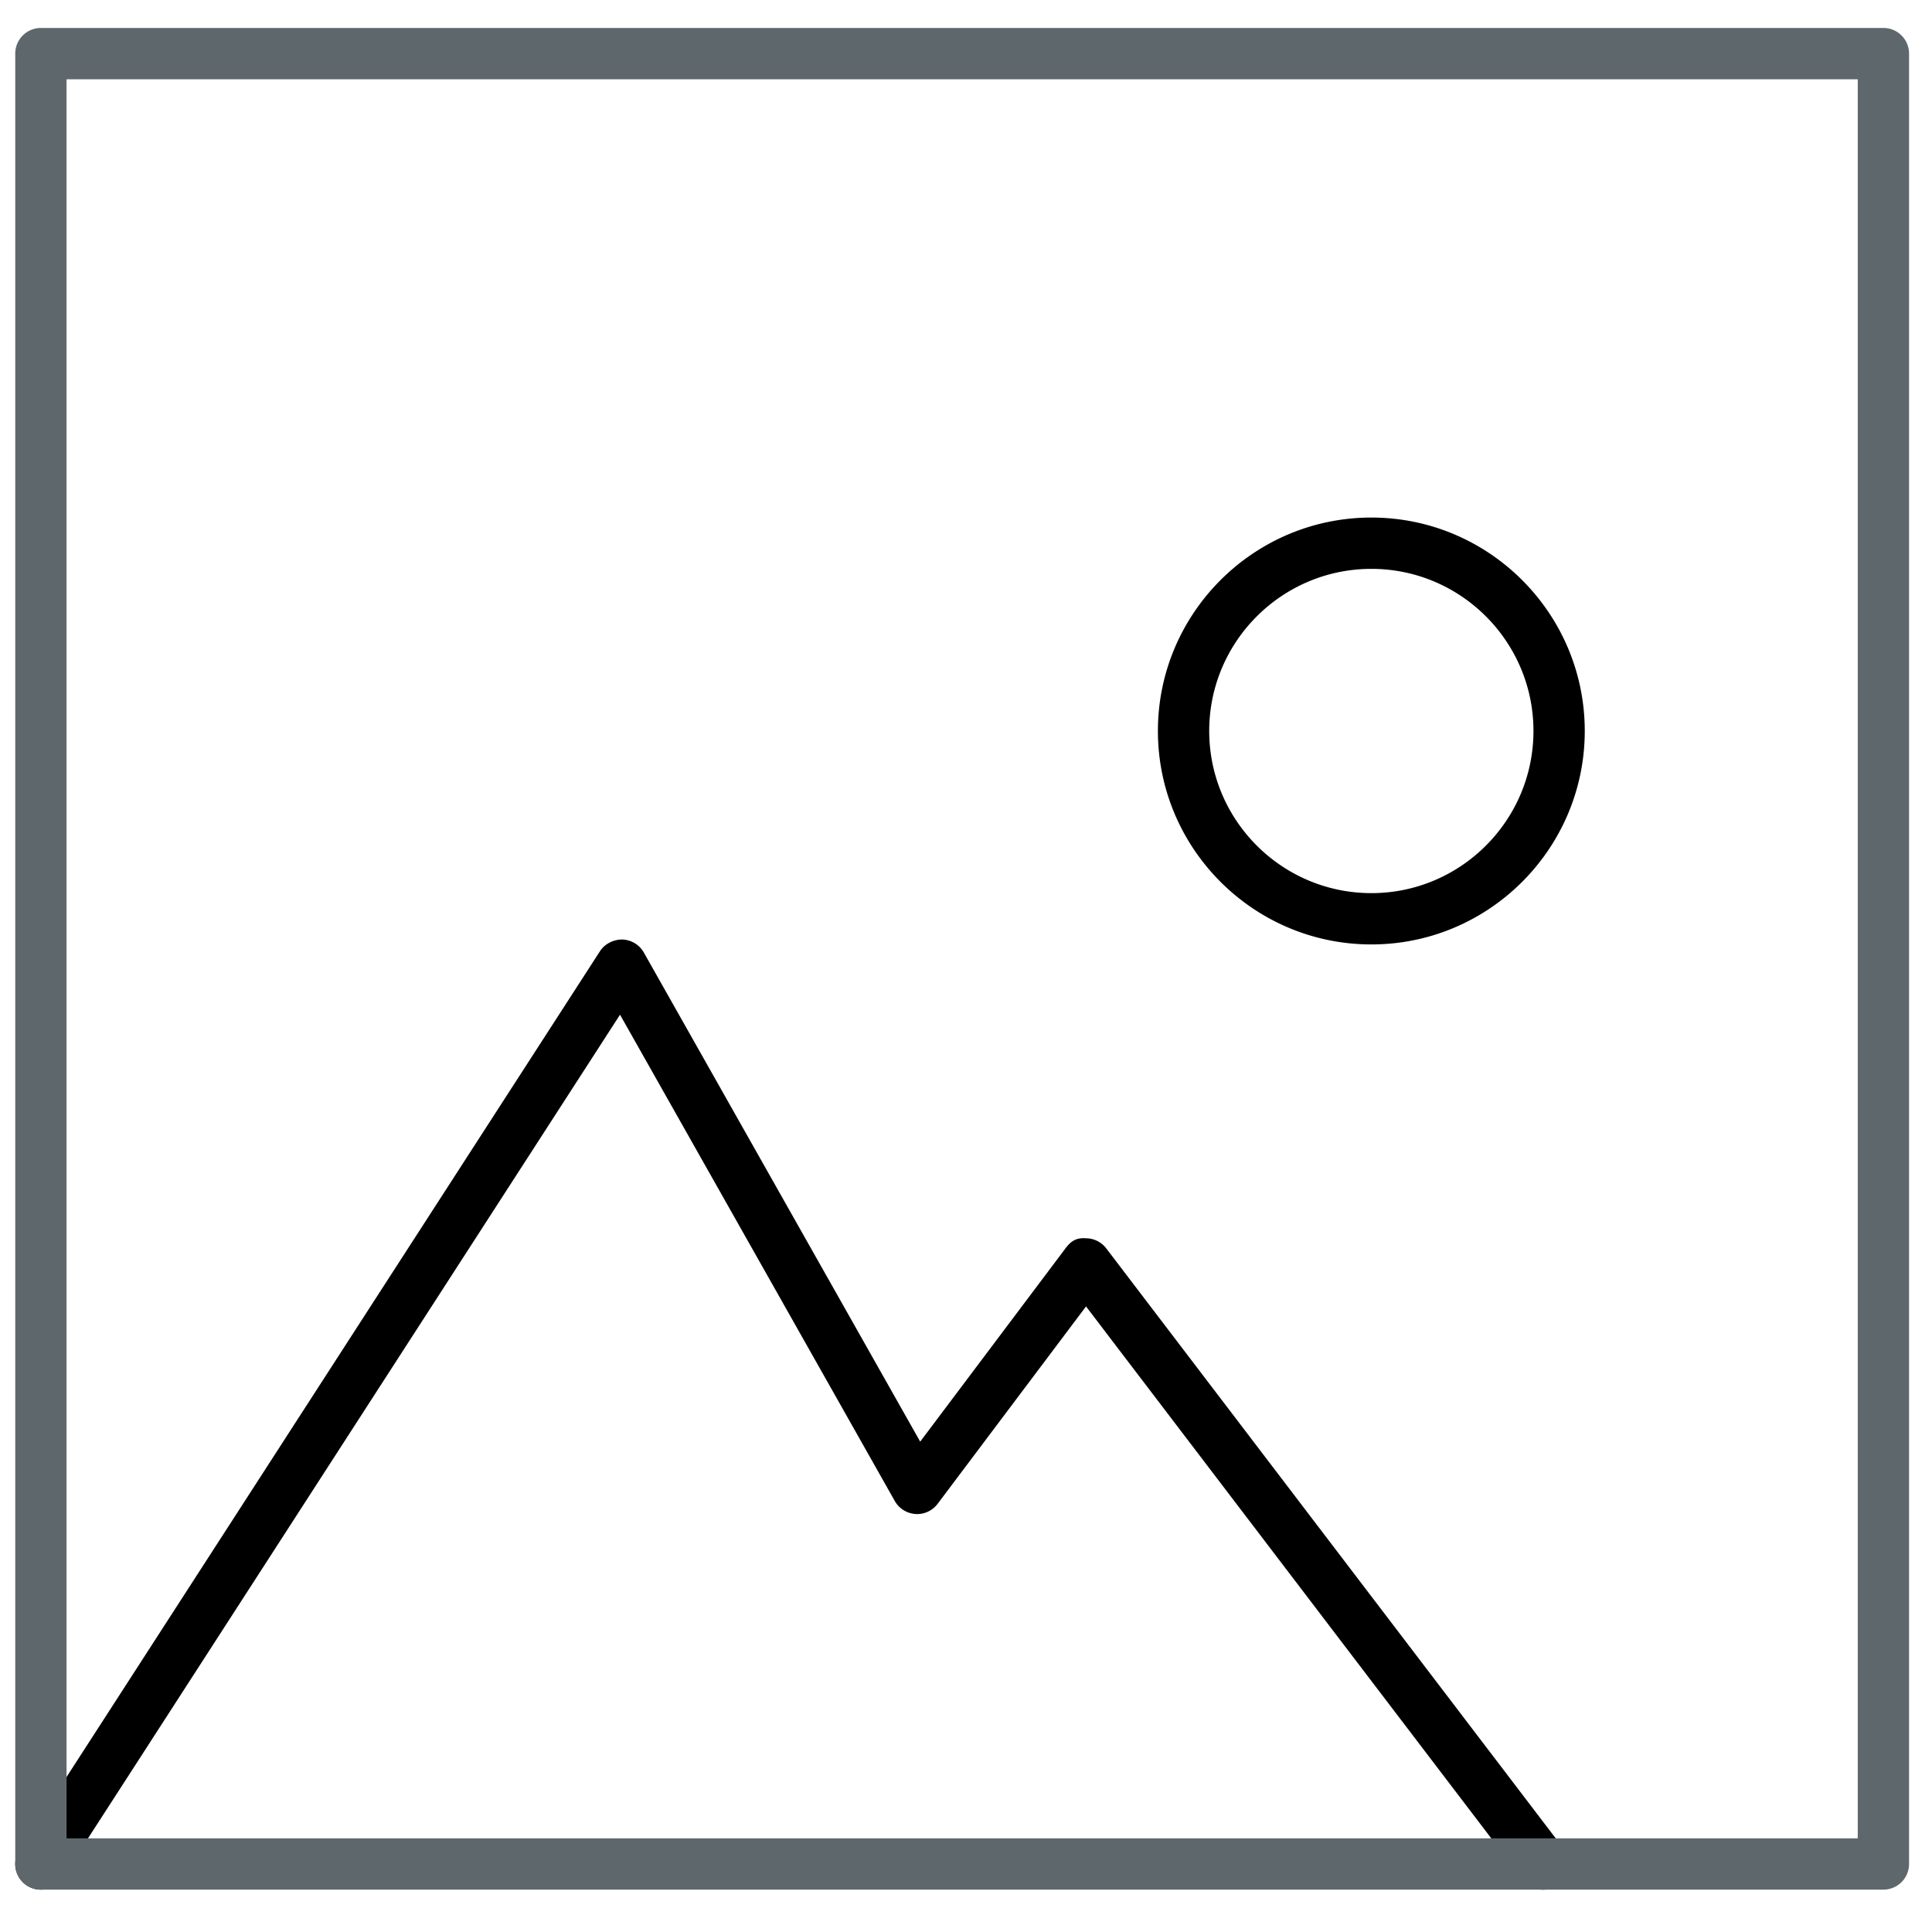 <?xml version="1.0" encoding="UTF-8"?> <svg xmlns="http://www.w3.org/2000/svg" viewBox="0 0 512 512"><path class="icon-accent" d="M363.431 250.284c-31.2 0-56.572-25.379-56.572-56.573 0-31.181 25.372-56.553 56.572-56.553 31.175 0 56.546 25.372 56.546 56.553 0 31.194-25.371 56.573-56.546 56.573zm0-99.53c-23.699 0-42.977 19.271-42.977 42.957 0 23.699 19.277 42.977 42.977 42.977 23.687 0 42.951-19.278 42.951-42.977 0-23.686-19.265-42.957-42.951-42.957zM10.831 500.771a6.73 6.73 0 0 1-3.684-1.089c-3.153-2.031-4.056-6.24-2.018-9.4l153.865-238.193c1.288-1.992 3.611-3.113 5.908-3.107a6.813 6.813 0 0 1 5.722 3.452L243.86 382.05l38.476-51.183c1.288-1.713 2.669-2.934 5.431-2.708 2.124 0 4.115.995 5.403 2.682l121.151 159.017a6.781 6.781 0 0 1-1.288 9.52c-2.947 2.271-7.263 1.727-9.52-1.288L287.806 346.216l-39.326 52.311c-1.381 1.832-3.625 2.868-5.868 2.695a6.802 6.802 0 0 1-5.483-3.438l-72.817-128.879L16.547 497.664a6.809 6.809 0 0 1-5.716 3.107z"></path><path fill="#5E686C" d="M499.12 500.771H10.838a6.795 6.795 0 0 1-6.798-6.798V14.208a6.795 6.795 0 0 1 6.798-6.798H499.12a6.794 6.794 0 0 1 6.798 6.798v479.766a6.794 6.794 0 0 1-6.798 6.797zM17.636 487.176h474.687V21.006H17.636v466.17z"></path></svg> 